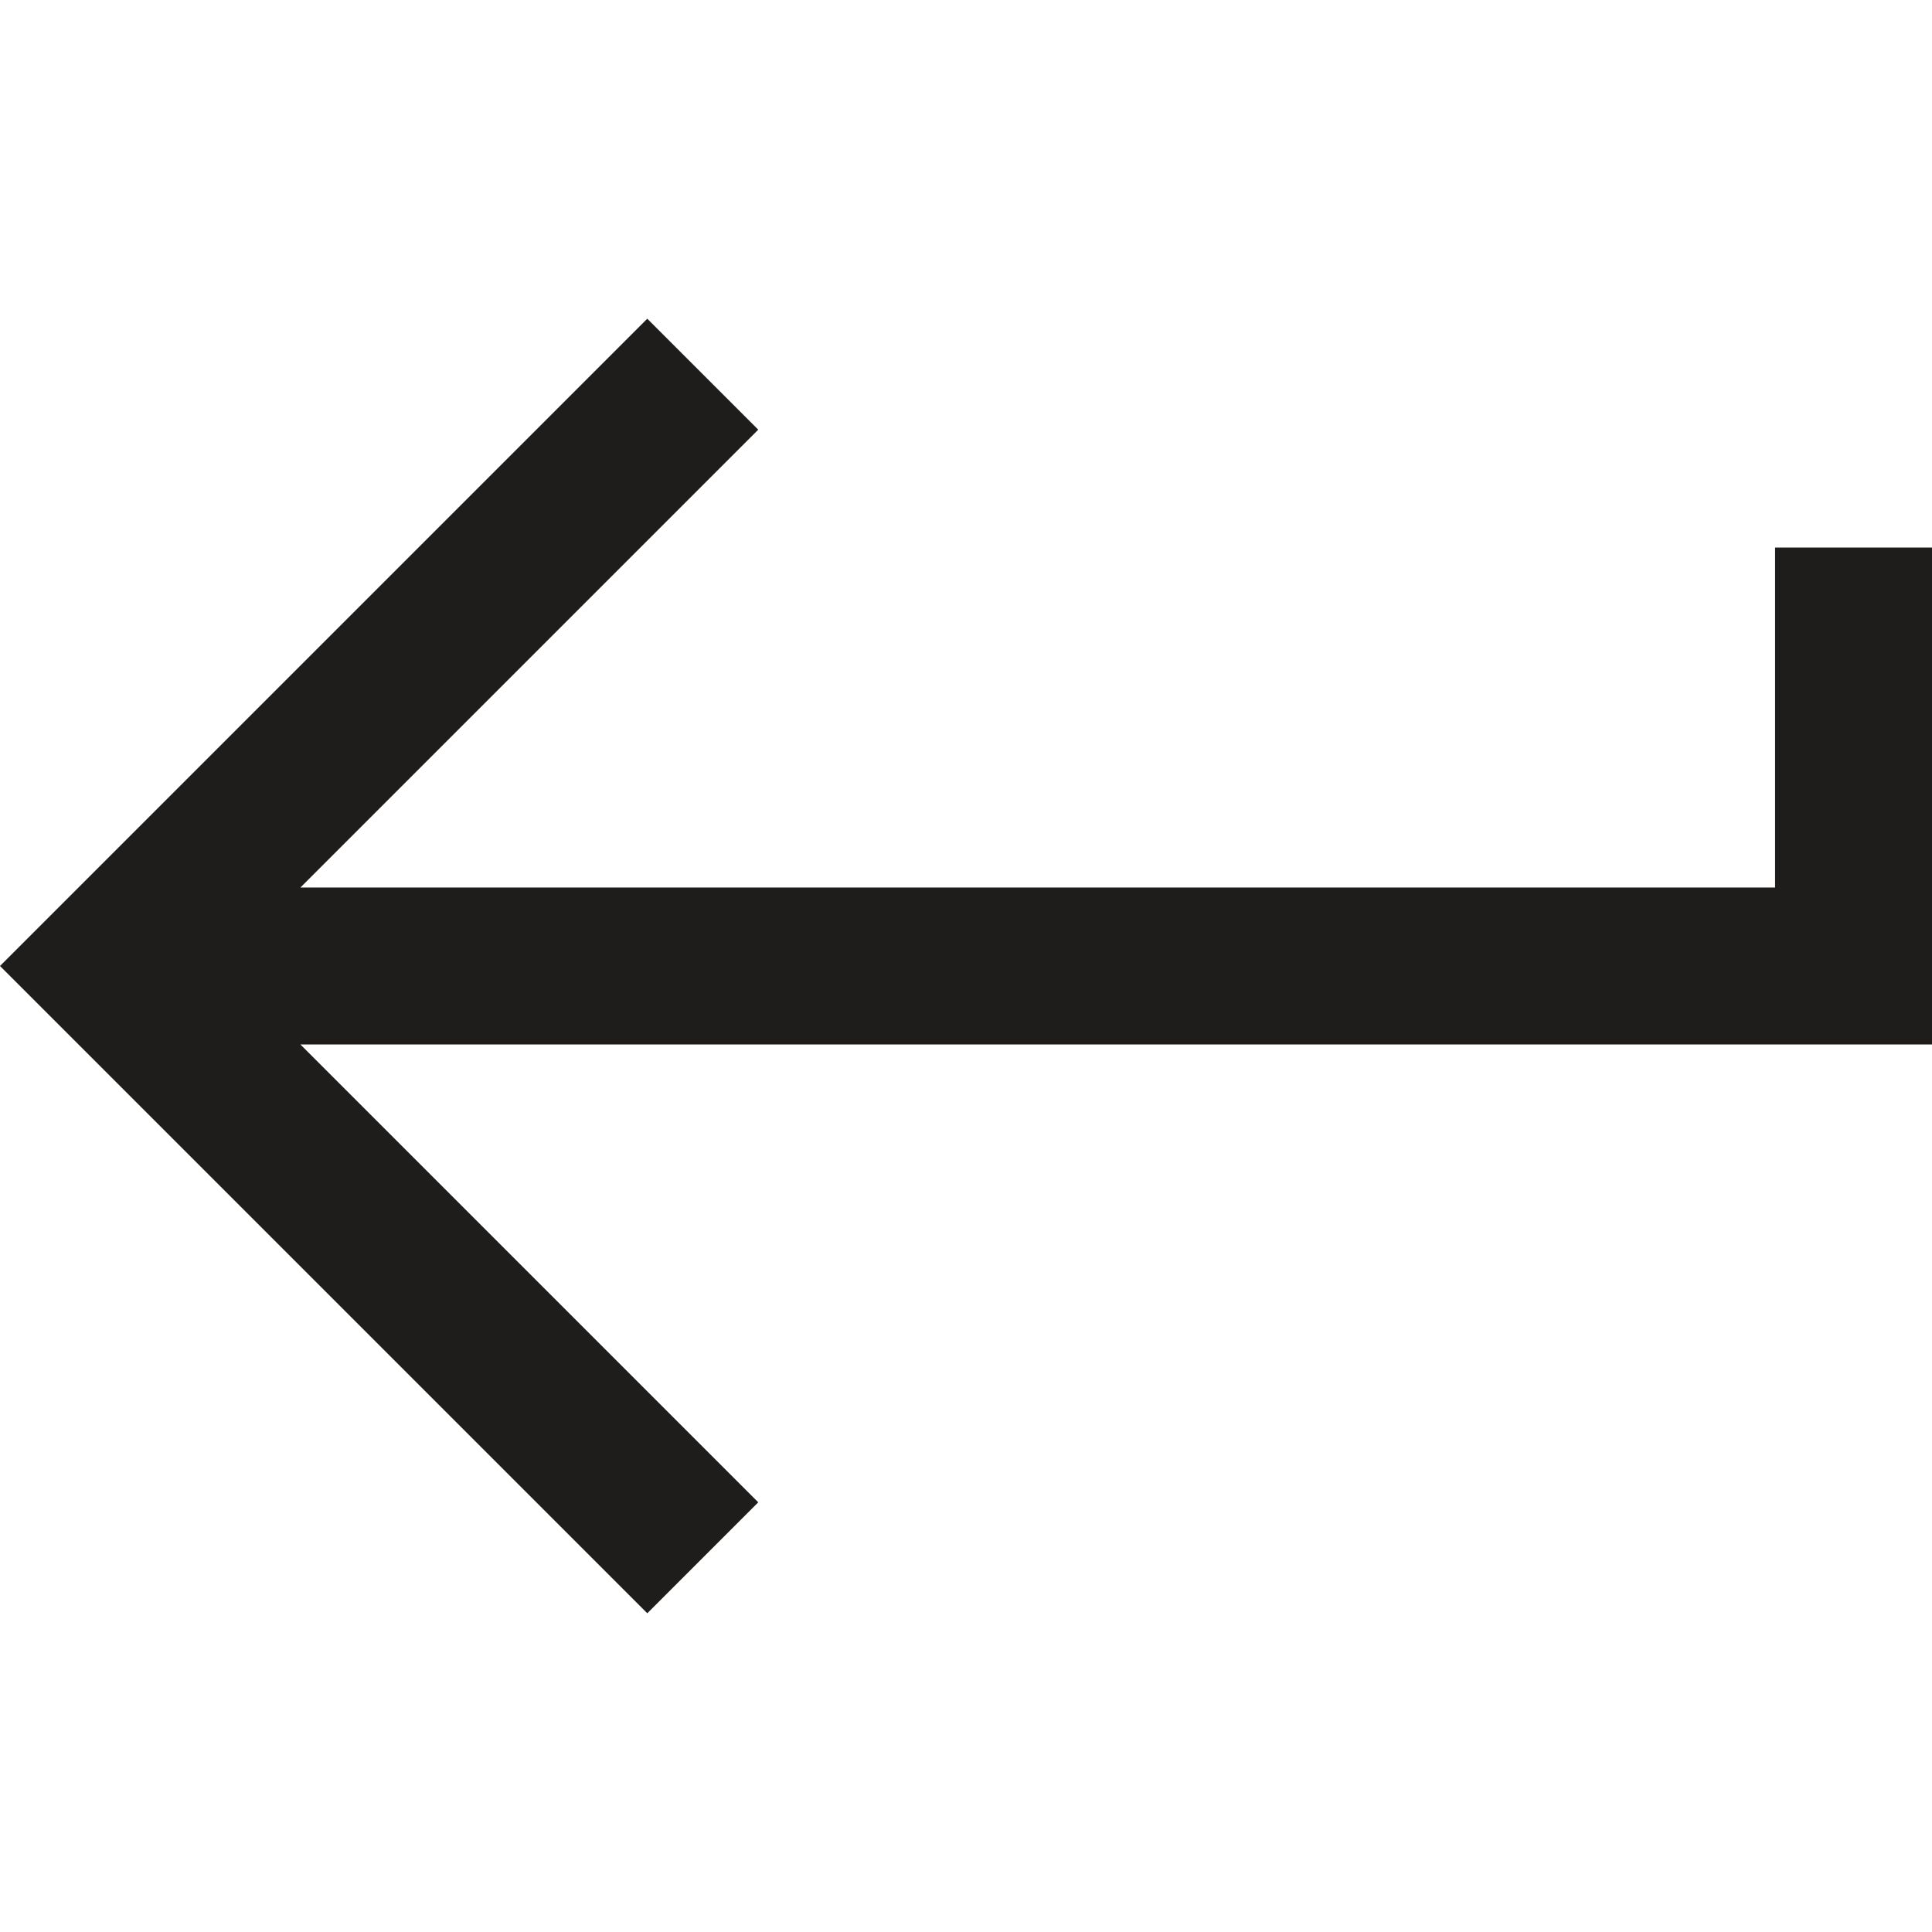 <?xml version="1.0" encoding="iso-8859-1"?>
<!-- Generator: Adobe Illustrator 19.0.0, SVG Export Plug-In . SVG Version: 6.00 Build 0)  -->
<svg version="1.1" fill="#1f1d1b" id="Layer_1" xmlns="http://www.w3.org/2000/svg" xmlns:xlink="http://www.w3.org/1999/xlink" x="0px" y="0px"
	 viewBox="0 0 511.999 511.999" style="enable-background:new 0 0 511.999 511.999;" xml:space="preserve">
<g>
	<g>
		<polygon points="511.999,145.102 470.412,145.102 470.412,235.206 79.606,235.206 200.941,113.871 171.535,84.465 0,255.999 
			171.535,427.533 200.941,398.128 79.606,276.792 511.999,276.792 		"/>
	</g>
</g>
</svg>
